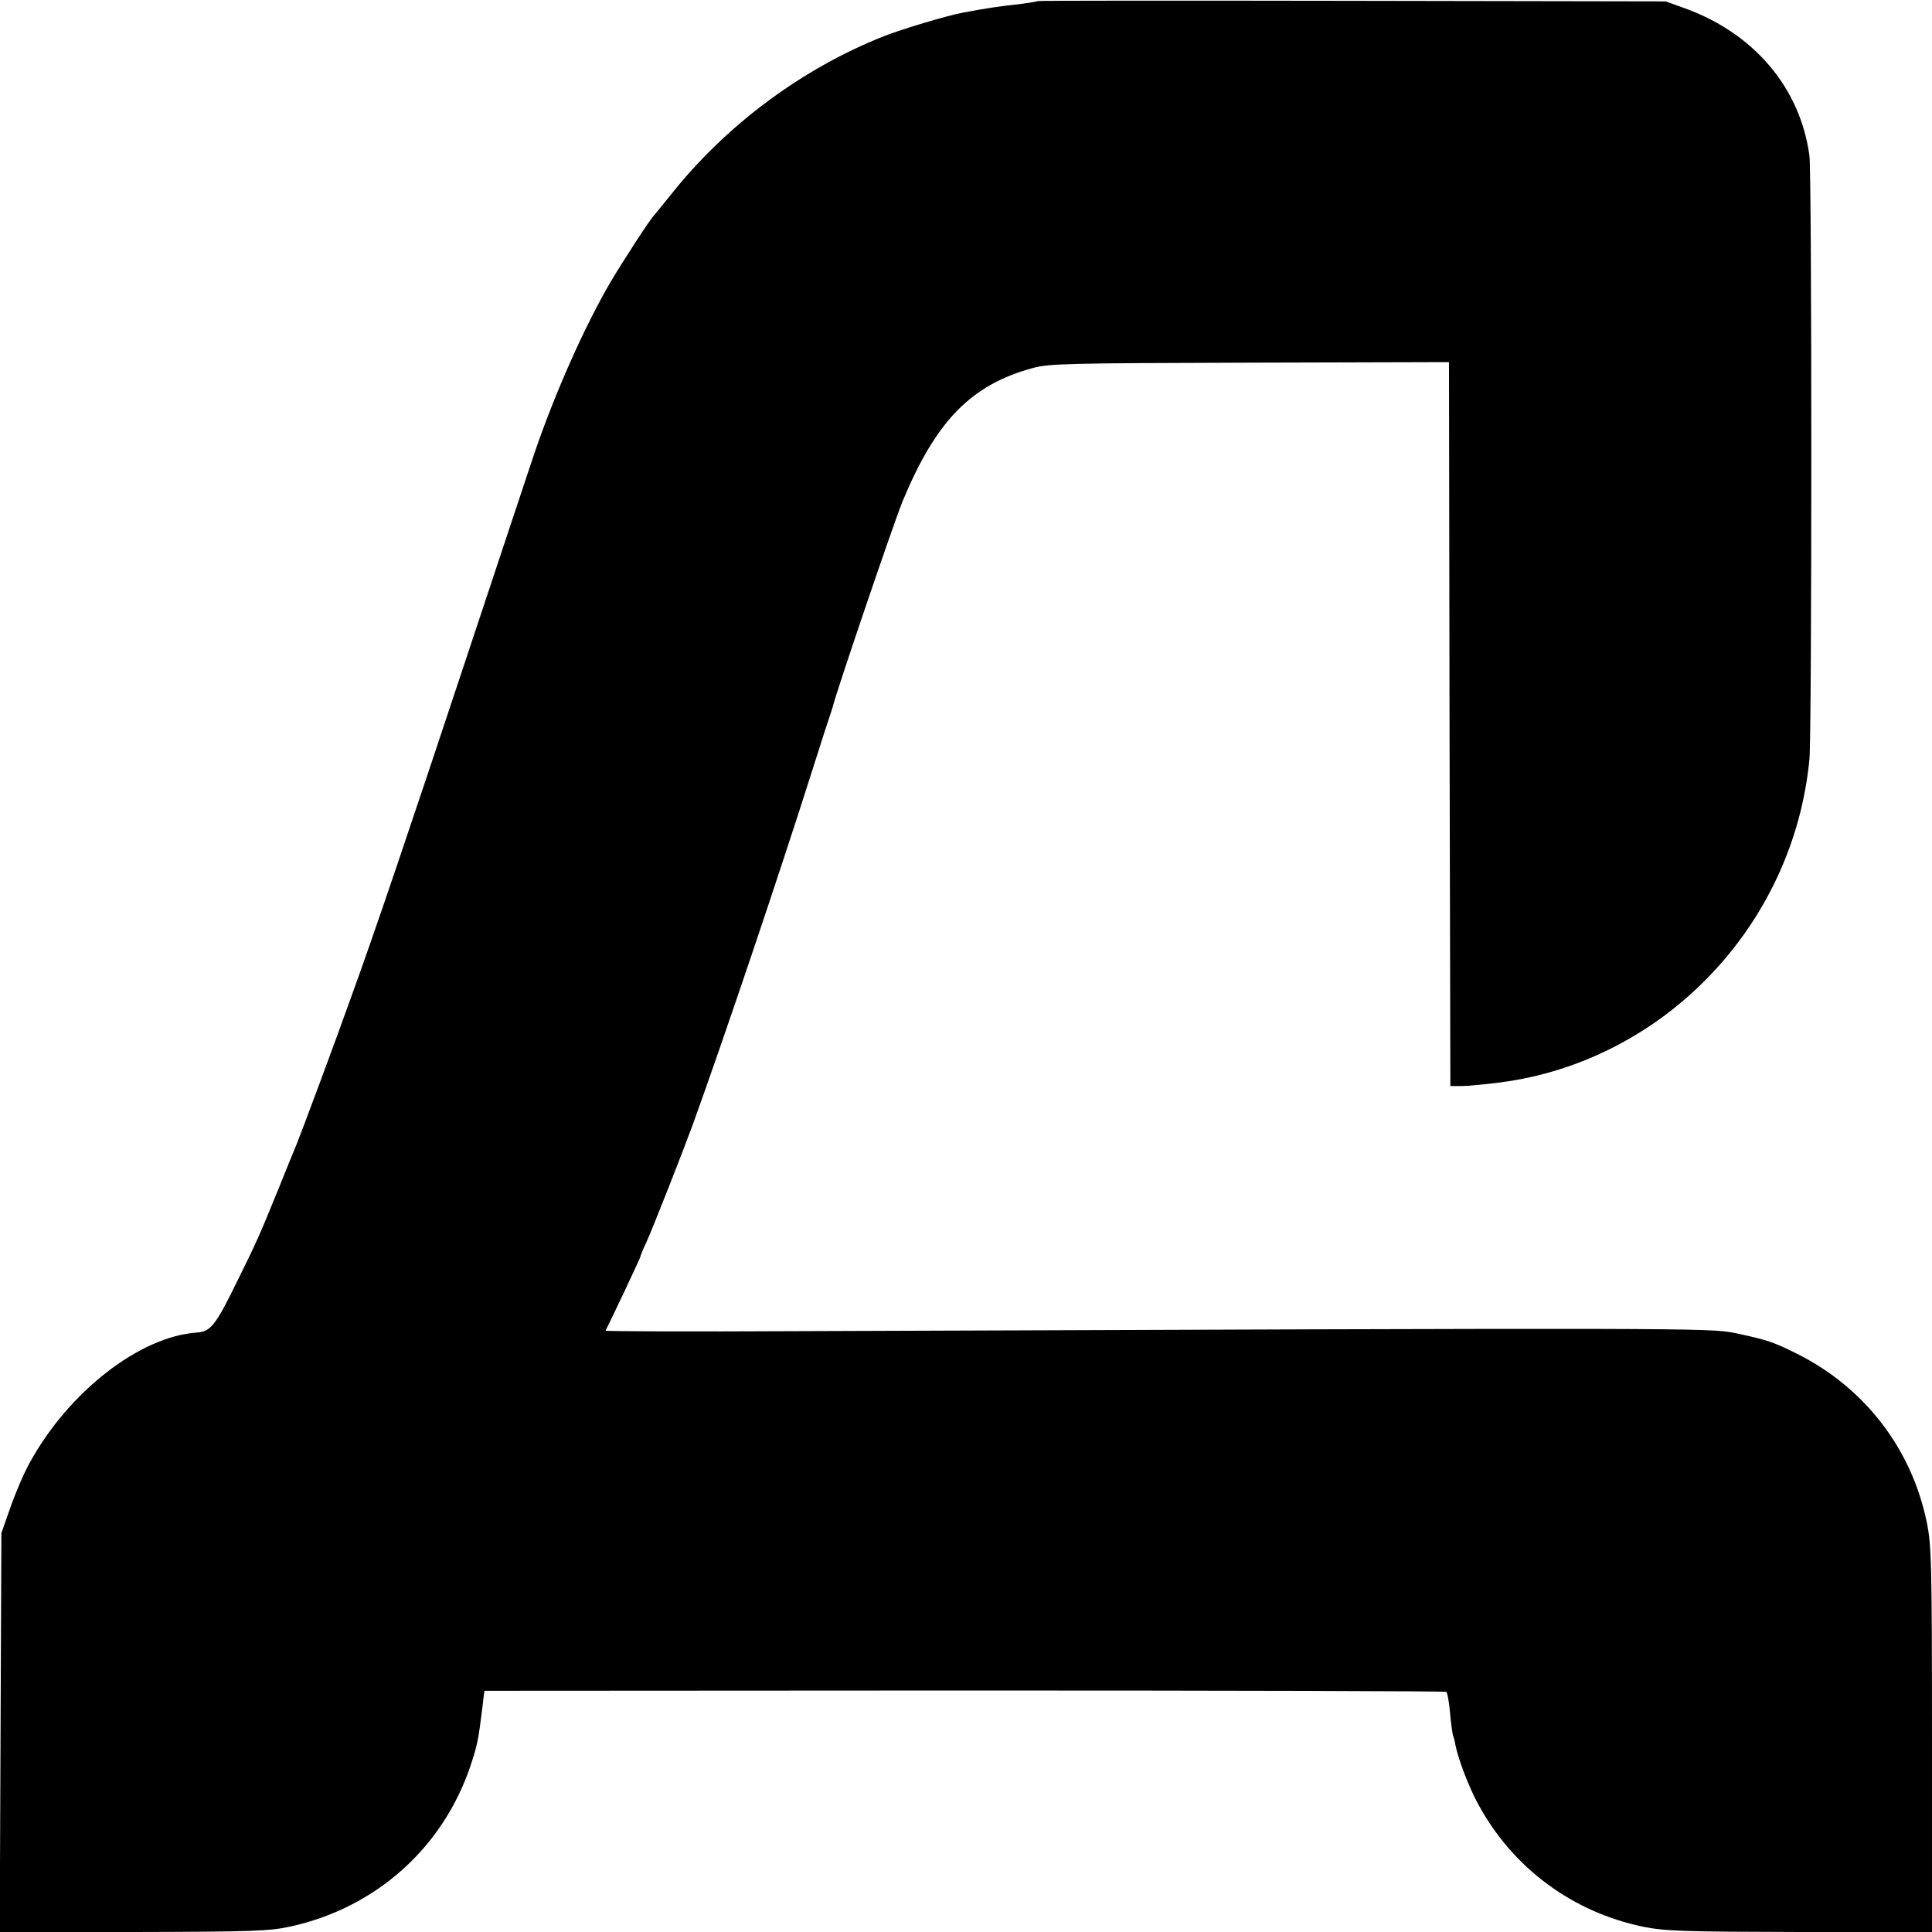 <?xml version="1.0" standalone="no"?>
<!DOCTYPE svg PUBLIC "-//W3C//DTD SVG 20010904//EN"
 "http://www.w3.org/TR/2001/REC-SVG-20010904/DTD/svg10.dtd">
<svg version="1.0" xmlns="http://www.w3.org/2000/svg"
 width="700pt" height="700pt" viewBox="0 0 700 700"
 preserveAspectRatio="xMidYMid meet">
<g transform="translate(0,700) scale(0.1,-0.1)"
fill="#000000" stroke="none">
<path d="M3759 6996 c-2 -2 -29 -6 -59 -10 -81 -9 -135 -17 -212 -32 -55 -10
-222 -60 -285 -85 -296 -117 -570 -321 -768 -569 -33 -41 -62 -77 -65 -80 -13
-12 -110 -161 -158 -242 -94 -161 -200 -399 -275 -618 -14 -41 -120 -361 -236
-710 -221 -667 -347 -1038 -426 -1255 -60 -169 -184 -501 -200 -540 -7 -16
-36 -88 -65 -160 -70 -172 -82 -199 -151 -338 -77 -158 -96 -182 -145 -185
-208 -14 -466 -215 -607 -473 -20 -36 -51 -108 -69 -160 l-33 -94 -3 -723 -3
-723 484 1 c434 1 493 3 570 20 309 68 552 285 652 583 25 76 28 91 43 212 l7
59 1738 1 c957 0 1742 -2 1747 -5 4 -3 11 -38 14 -79 4 -41 9 -77 11 -81 2 -4
6 -17 8 -31 10 -52 50 -157 84 -218 125 -230 341 -389 597 -442 80 -16 145
-18 568 -19 l478 0 0 697 c0 641 -2 705 -19 788 -55 267 -226 488 -470 610
-86 43 -107 50 -224 75 -94 19 -149 19 -3394 7 -386 -2 -701 -1 -699 2 18 34
126 263 126 267 0 3 9 26 21 51 24 52 135 335 169 428 117 324 313 905 435
1290 31 99 60 187 63 195 3 8 6 20 8 25 14 59 225 678 254 748 121 292 248
422 470 483 59 17 128 18 787 20 l723 2 2 -1311 3 -1312 40 0 c22 0 85 6 140
13 593 77 1064 569 1121 1172 9 88 9 2122 0 2185 -33 248 -203 448 -460 538
l-61 22 -1136 2 c-625 1 -1138 1 -1140 -1z"/>
</g>
</svg>
